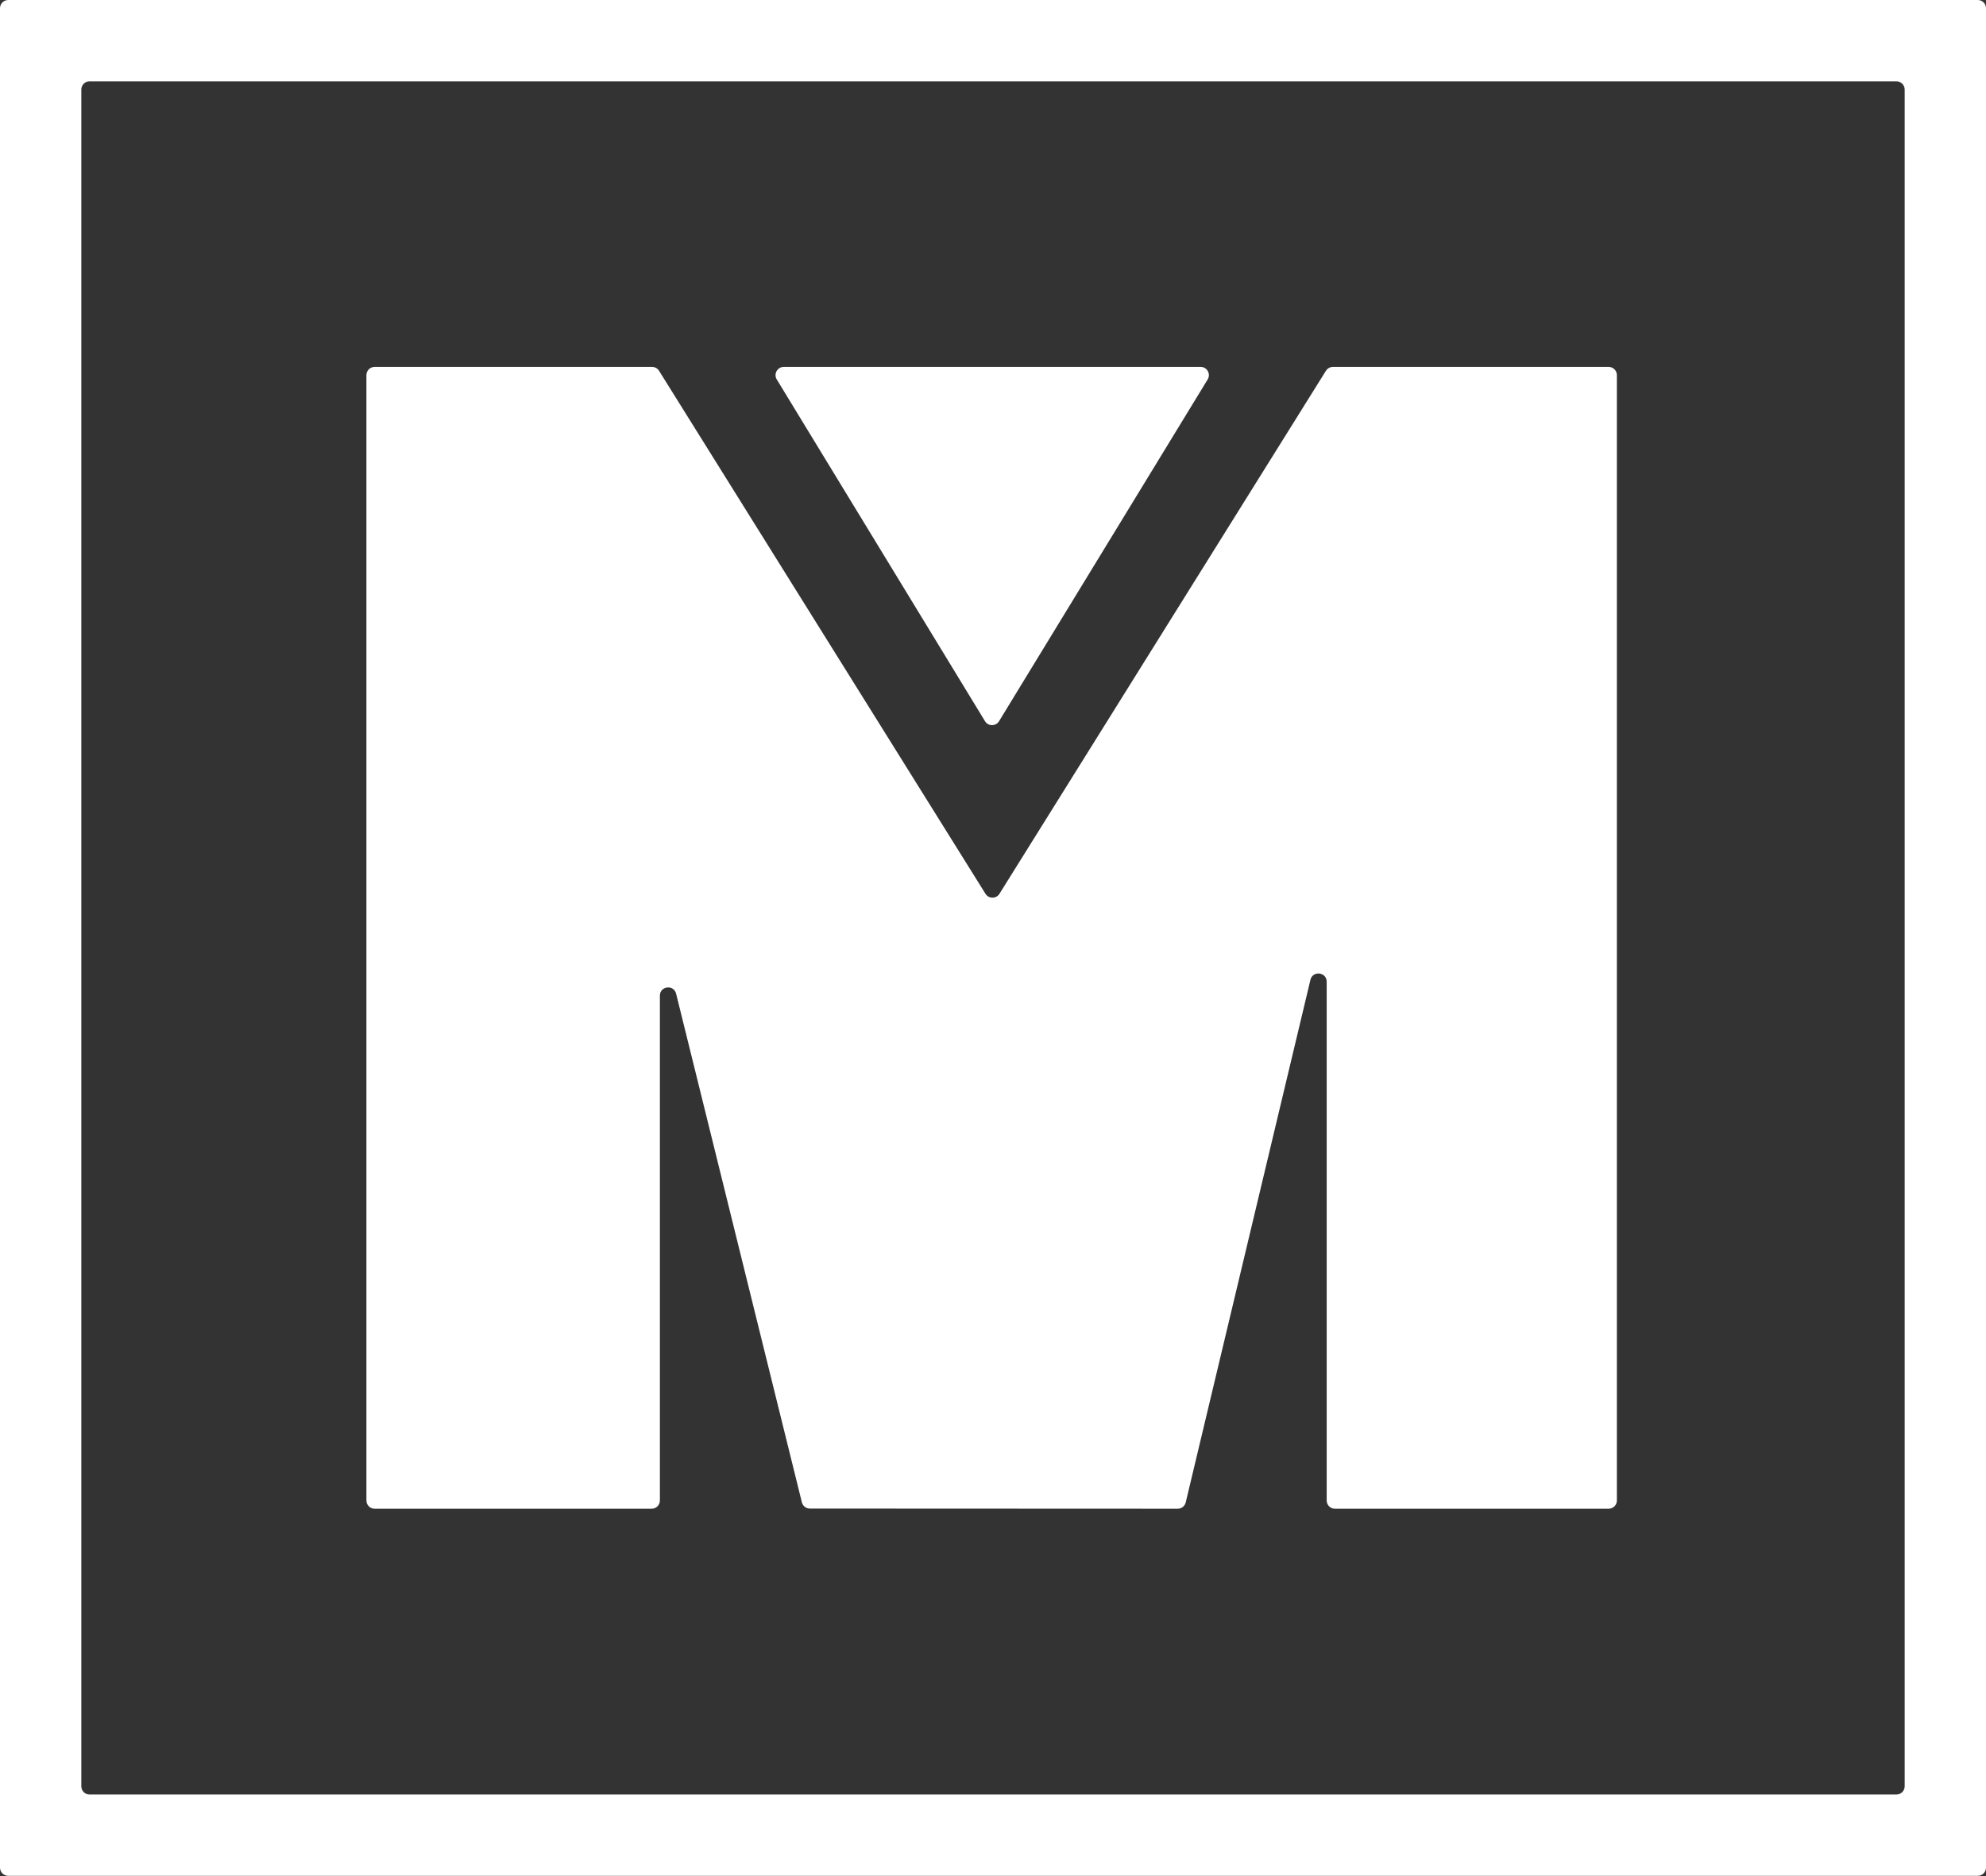 <svg xmlns="http://www.w3.org/2000/svg" fill="none" viewBox="0 0 2411 2278" height="2278" width="2411">
<rect x="0" y="0" width="2411" height="2278" fill="#333333" stroke="none"/>
<path fill="white" d="M0 10C0 4.477 4.477 0 10 0H2401C2406.52 0 2411 4.477 2411 10V2267.71C2411 2273.24 2406.52 2277.71 2401 2277.71H10C4.477 2277.71 0 2273.24 0 2267.71V10ZM108.731 98.731C103.208 98.731 98.731 103.208 98.731 108.731V2168.98C98.731 2174.51 103.208 2178.98 108.731 2178.98H2302.27C2307.79 2178.98 2312.27 2174.51 2312.27 2168.98V108.731C2312.27 103.208 2307.79 98.731 2302.27 98.731H108.731Z" clip-rule="evenodd" fill-rule="evenodd"></path>
<path fill="white" d="M1618.17 445.504C1614.72 445.504 1611.52 447.283 1609.69 450.21L1213.34 1085.27C1209.42 1091.55 1200.29 1091.55 1196.37 1085.27L800.071 450.21C798.244 447.283 795.037 445.504 791.587 445.504H454.831C449.308 445.504 444.831 449.981 444.831 455.504V1821.96C444.831 1827.49 449.308 1831.96 454.831 1831.96H791.103C796.626 1831.96 801.103 1827.49 801.103 1821.96V1209C801.103 1197.19 817.977 1195.13 820.811 1206.6L973.466 1824.17C974.57 1828.63 978.573 1831.77 983.17 1831.77L1429.74 1831.96C1434.37 1831.96 1438.4 1828.78 1439.47 1824.28L1590.86 1189.74C1593.62 1178.21 1610.59 1180.21 1610.59 1192.06V1821.96C1610.59 1827.49 1615.07 1831.96 1620.59 1831.96H1952.89C1958.42 1831.96 1962.89 1827.49 1962.89 1821.96V455.504C1962.89 449.981 1958.42 445.504 1952.89 445.504H1618.17Z"></path>
<path fill="white" d="M942.98 460.707C938.92 454.043 943.717 445.504 951.52 445.504H1457.58C1465.38 445.504 1470.18 454.05 1466.11 460.714L1212.85 875.701C1208.95 882.092 1199.67 882.088 1195.78 875.694L942.98 460.707Z"></path>
</svg>

